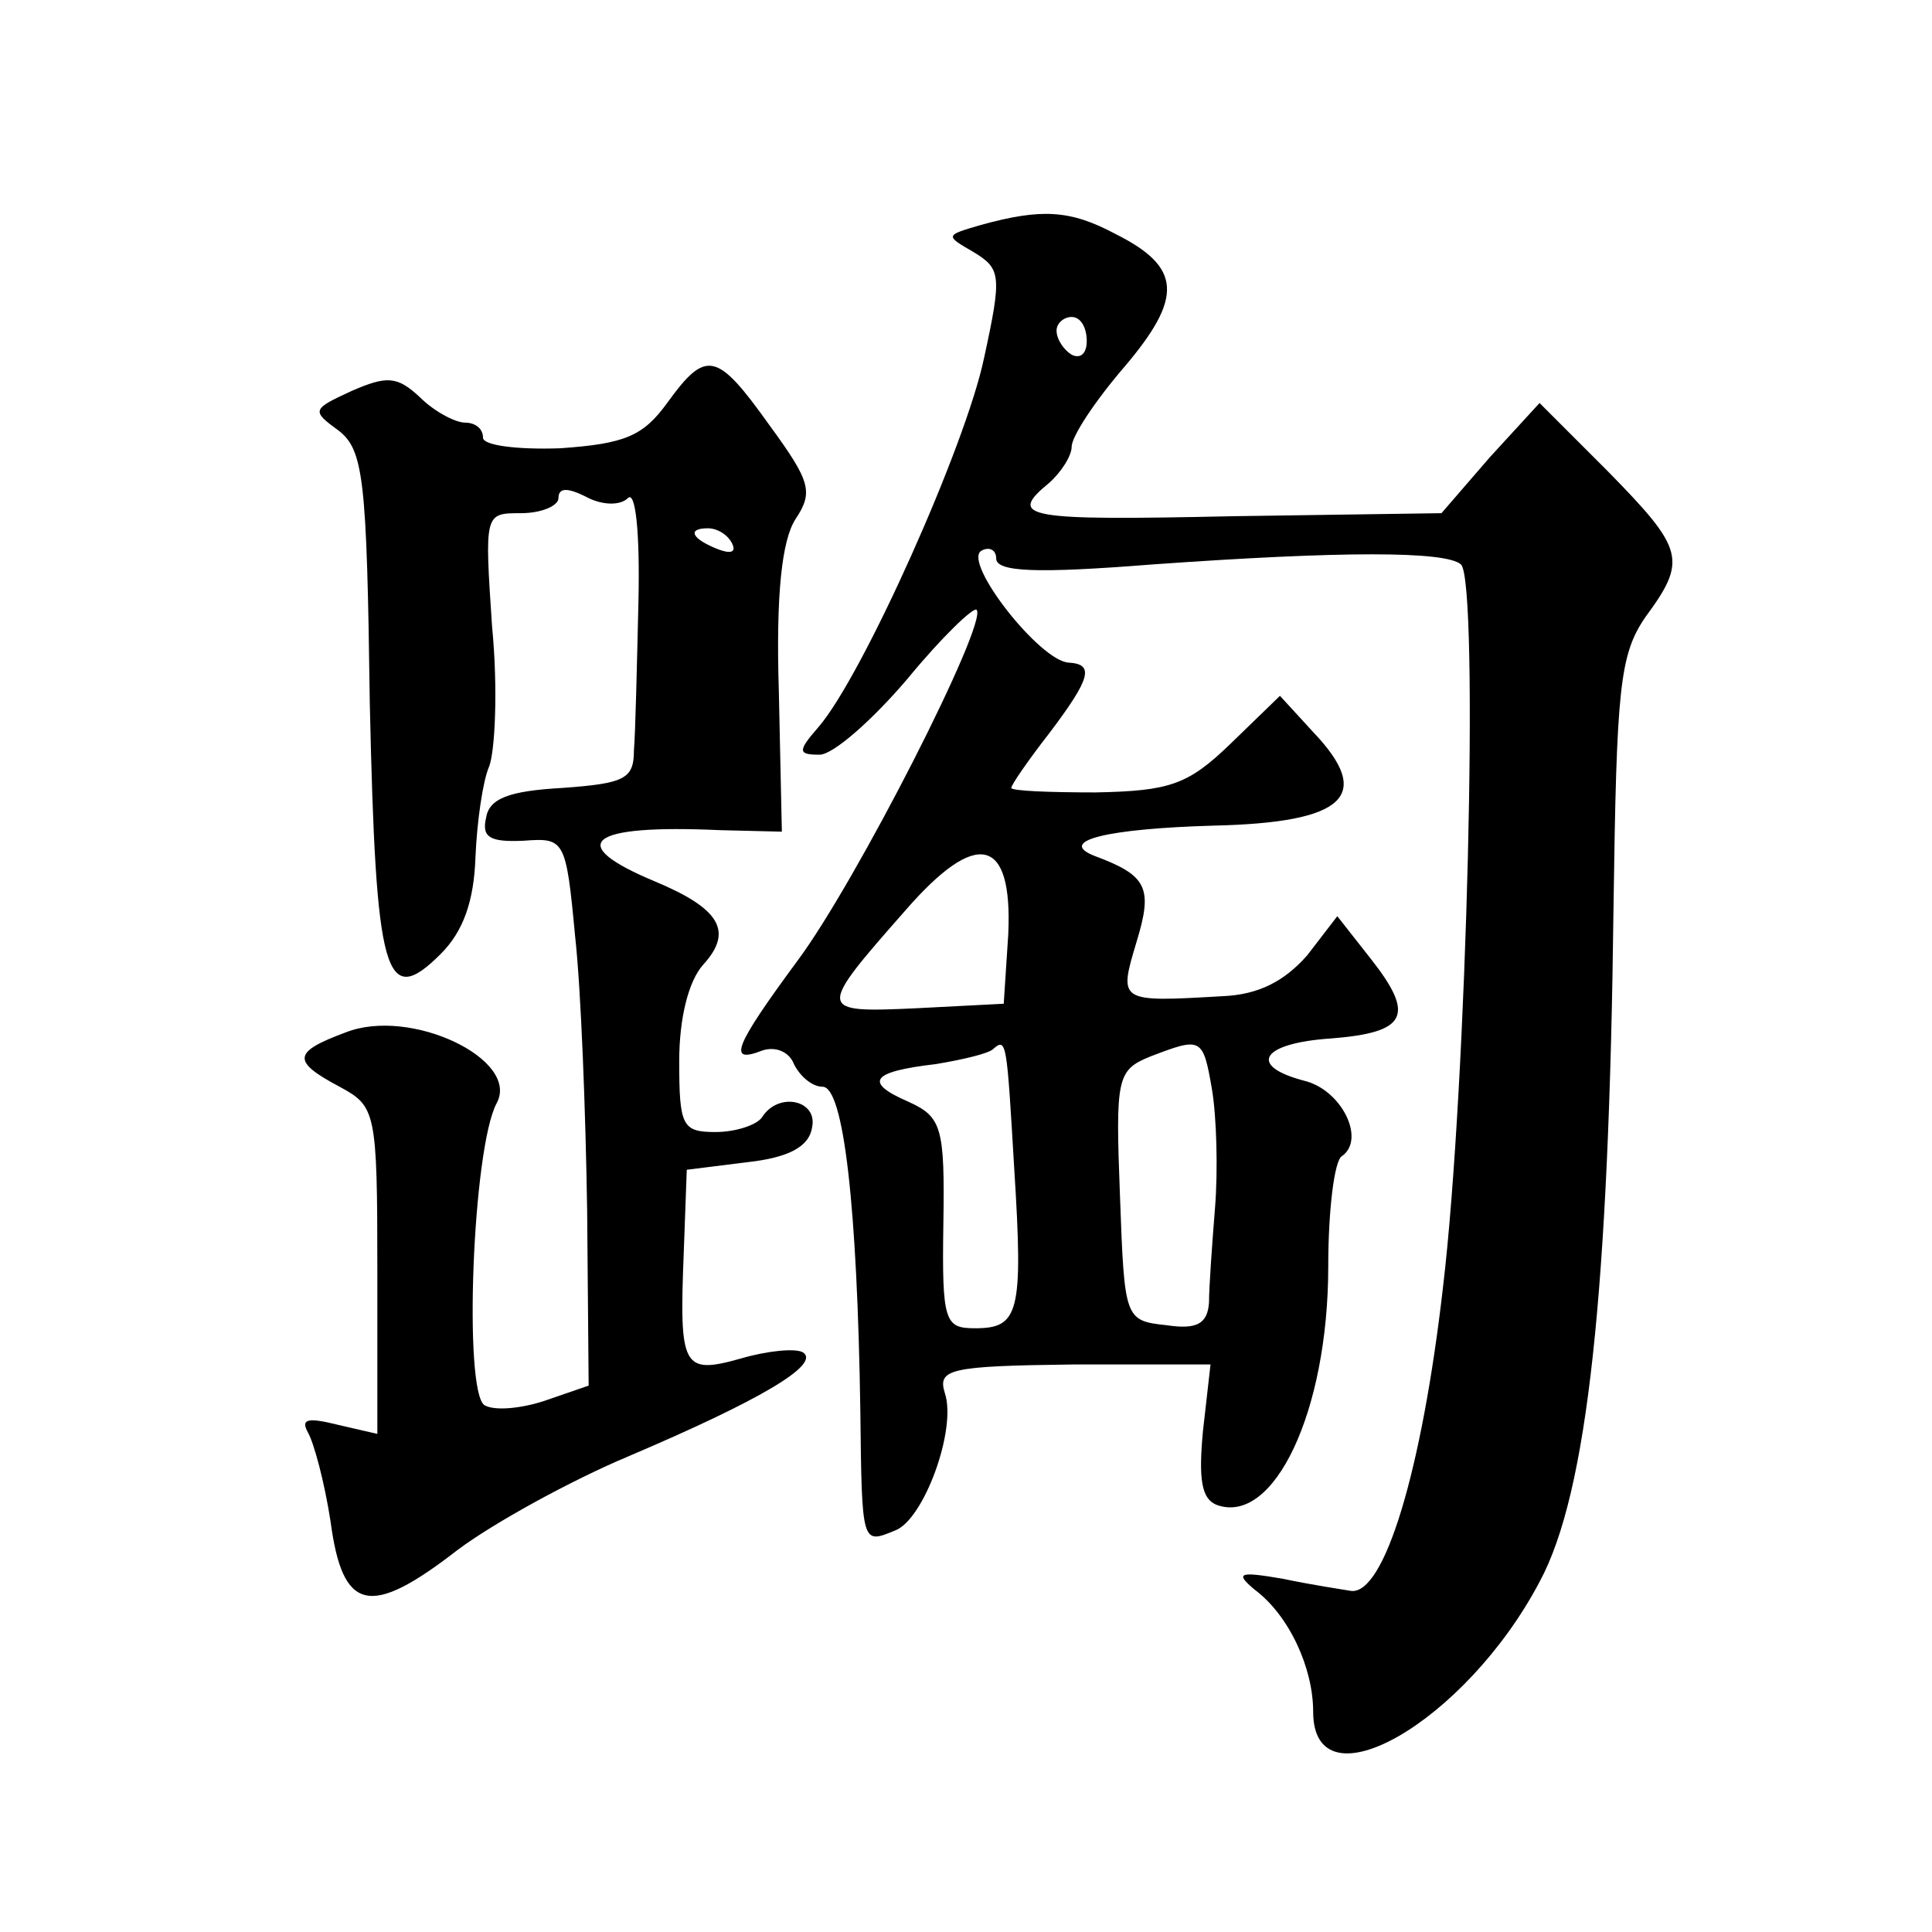 <?xml version="1.0" standalone="no"?>
<!DOCTYPE svg PUBLIC "-//W3C//DTD SVG 20010904//EN"
 "http://www.w3.org/TR/2001/REC-SVG-20010904/DTD/svg10.dtd">
<svg version="1.0" xmlns="http://www.w3.org/2000/svg"
 width="128pt" height="128pt" viewBox="0 0 128 128"
 preserveAspectRatio="xMidYMid meet">
<g transform="translate(0,128) scale(0.1,-0.1)"
fill="#0" stroke="none">
<path d="M650 1131 c-24 -7 -24 -7 -5 -18 18 -11 19 -15 7 -70 -12 -58 -81 -212
-110 -245 -14 -16 -13 -18 1 -18 9 0 35 23 58 50 23 28 44 48 46 46 8 -8 -80 -181
-119 -233 -42 -57 -46 -68 -23 -59 9 3 18 -1 21 -9 4 -8 12 -15 19 -15 14 0 23
-80 25 -215 1 -89 1 -88 23 -79 19 7 41 67 33 91 -5 16 3 18 85 19 l91 0 -5 -44
c-3 -32 -1 -45 9 -49 38 -14 74 62 74 158 0 37 4 70 9 73 16 11 0 44 -25 50 -38
10 -28 25 18 28 50 4 56 15 26 53 l-22 28 -20 -26 c-15 -17 -32 -26 -56 -27 -69
-4 -69 -4 -57 36 11 36 7 44 -28 57 -25 10 9 18 79 20 88 2 106 20 66 62 l-22 24
-33 -32 c-28 -27 -40 -31 -89 -32 -31 0 -56 1 -56 3 0 2 11 18 25 36 28 37 30 46
13 47 -19 1 -70 66 -58 74 5 3 10 1 10 -5 0 -9 27 -10 103 -4 126 9 195 9 205 0
12 -13 4 -345 -12 -479 -14 -122 -39 -204 -61 -201 -6 1 -26 4 -45 8 -29 5 -32
4 -19 -7 23 -17 39 -52 39 -81 0 -65 101 -7 150 86 32 59 46 194 49 447 2 145 4
167 21 192 28 38 26 45 -25 97 l-45 45 -33 -36 -32 -37 -138 -2 c-138 -3 -150 -1
-122 22 8 7 15 18 15 24 0 7 16 31 35 53 39 46 38 66 -6 88 -30 16 -49 17 -89 6z
m70 -77 c0 -8 -4 -12 -10 -9 -5 3 -10 10 -10 16 0 5 5 9 10 9 6 0 10 -7 10 -16z
m-52 -393 l-3 -46 -58 -3 c-66 -3 -66 -2 -7 65 47 54 71 49 68 -16z m4 -156 c6
-95 3 -105 -26 -105 -20 0 -22 4 -21 69 1 64 -1 71 -23 81 -30 13 -25 20 18 25
18 3 35 7 38 10 9 8 9 4 14 -80z m131 53 c3 -18 4 -53 2 -78 -2 -25 -4 -53 -4 -63
-1 -14 -8 -18 -28 -15 -28 3 -28 4 -31 86 -3 78 -2 83 20 92 34 13 35 13 41 -22z
M442 1013 c-16 -22 -28 -27 -71 -30 -29 -1 -51 2 -51 7 0 6 -5 10 -12 10 -6 0 -20
7 -30 17 -15 14 -22 14 -45 4 -26 -12 -27 -13 -9 -26 17 -13 19 -32 21 -181 4 -181
10 -203 47 -166 15 15 22 35 23 64 1 24 5 51 9 60 4 10 6 52 2 93 -5 75 -5 75 19
75 14 0 25 5 25 10 0 7 6 7 18 1 11 -6 23 -6 28 -1 5 5 8 -22 7 -68 -1 -42 -2 -87
-3 -99 0 -19 -6 -22 -47 -25 -36 -2 -49 -7 -51 -20 -3 -13 3 -16 25 -15 27 2 28
1 34 -63 4 -36 7 -117 8 -182 l1 -116 -29 -10 c-15 -5 -33 -7 -40 -3 -14 9 -8 170
8 200 16 29 -57 64 -100 47 -35 -13 -36 -19 -4 -36 24 -13 25 -16 25 -122 l0 -108
-26 6 c-20 5 -25 4 -20 -5 4 -7 11 -33 15 -59 8 -60 26 -64 84 -19 24 18 75 46
113 62 87 37 128 61 116 69 -5 3 -24 1 -41 -4 -39 -11 -41 -6 -38 70 l2 55 40 5
c27 3 41 10 43 23 4 18 -22 24 -33 7 -3 -5 -17 -10 -31 -10 -22 0 -24 4 -24 47
0 28 6 53 16 64 20 22 11 37 -32 55 -60 25 -45 38 43 34 l41 -1 -2 93 c-2 64 2
100 11 114 12 18 10 25 -17 62 -35 49 -42 51 -68 15z m43 -93 c3 -6 -1 -7 -9 -4
-18 7 -21 14 -7 14 6 0 13 -4 16 -10z"/>
</g>
</svg>
